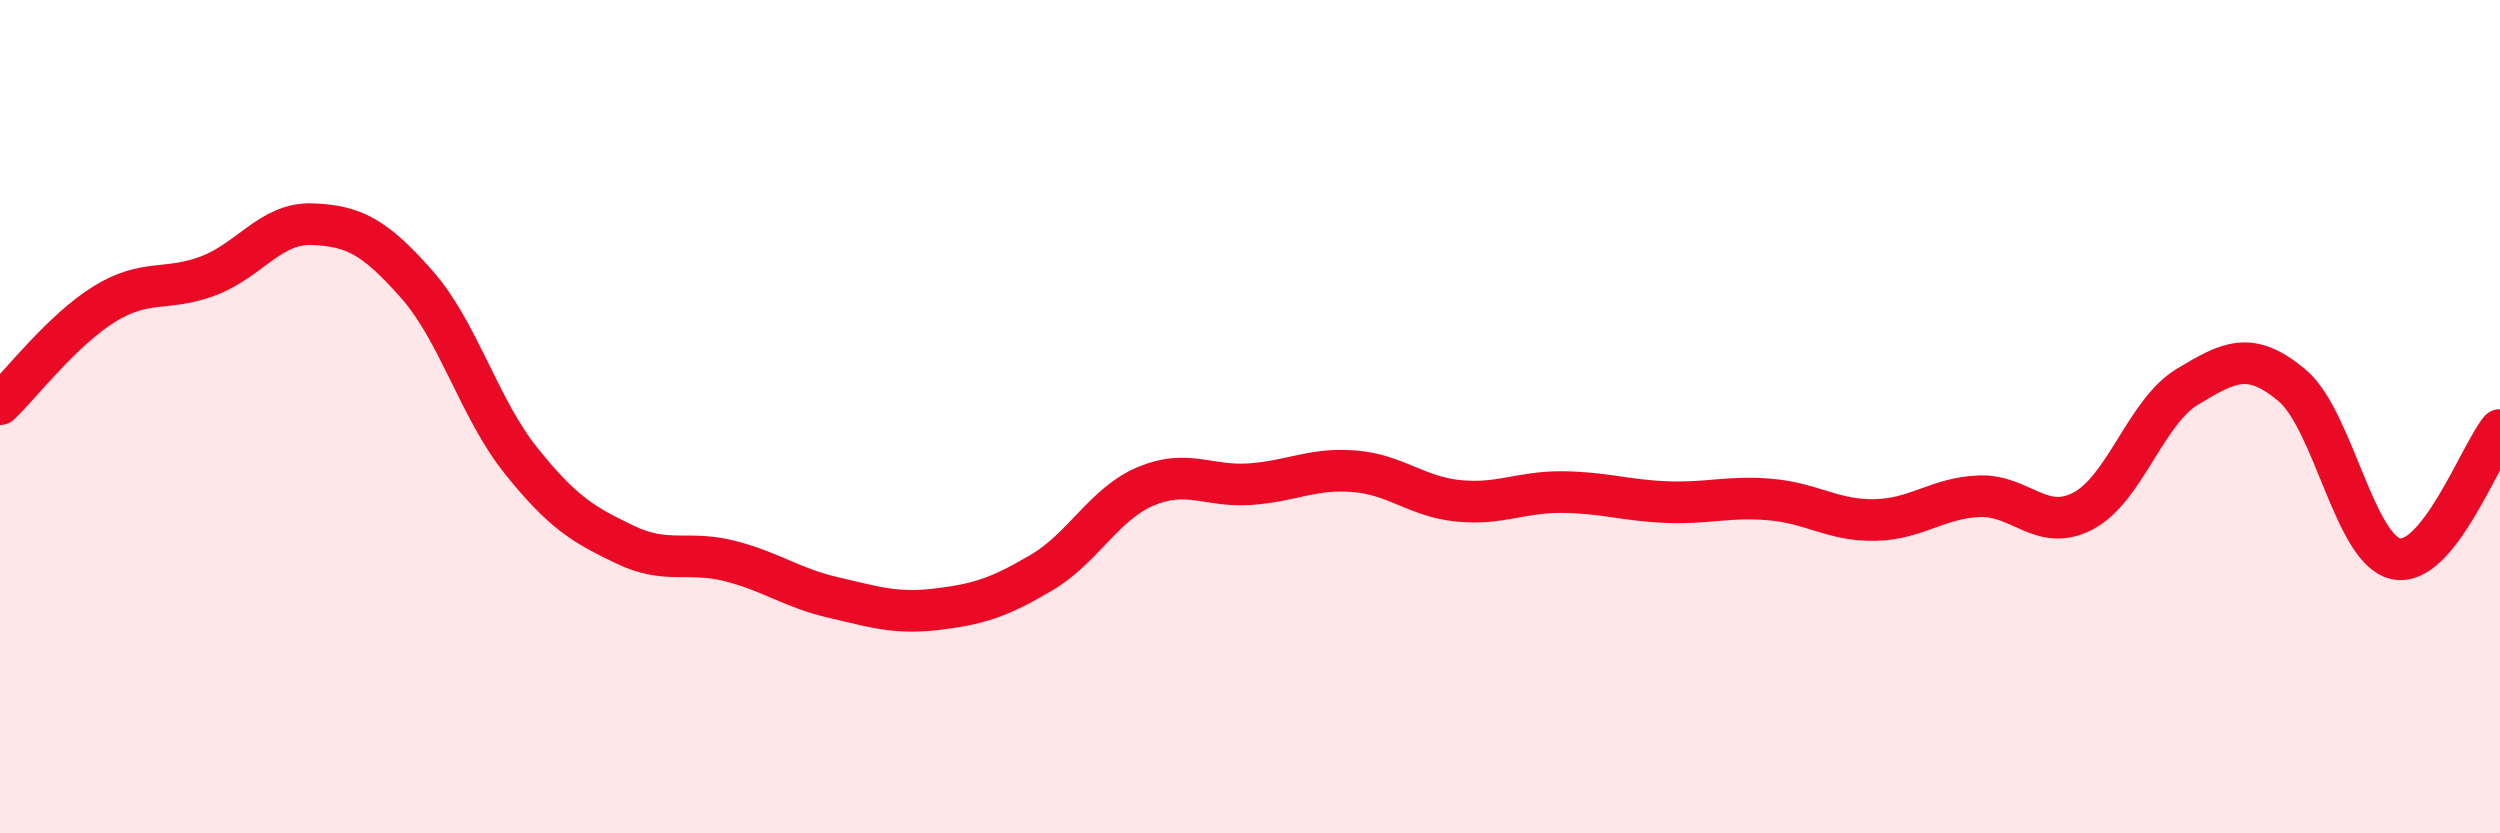 
    <svg width="60" height="20" viewBox="0 0 60 20" xmlns="http://www.w3.org/2000/svg">
      <path
        d="M 0,9.7 C 0.5,9.22 1.5,7.92 2.5,7.3 C 3.5,6.68 4,7 5,6.62 C 6,6.24 6.5,5.34 7.5,5.38 C 8.5,5.42 9,5.69 10,6.82 C 11,7.95 11.5,9.8 12.5,11.05 C 13.5,12.3 14,12.59 15,13.07 C 16,13.55 16.5,13.21 17.5,13.46 C 18.5,13.71 19,14.11 20,14.34 C 21,14.57 21.5,14.74 22.5,14.62 C 23.5,14.5 24,14.33 25,13.74 C 26,13.15 26.5,12.09 27.5,11.67 C 28.5,11.25 29,11.69 30,11.62 C 31,11.55 31.5,11.23 32.5,11.31 C 33.5,11.39 34,11.92 35,12.02 C 36,12.12 36.5,11.8 37.5,11.81 C 38.5,11.82 39,12.01 40,12.05 C 41,12.09 41.5,11.9 42.5,11.99 C 43.5,12.08 44,12.5 45,12.48 C 46,12.46 46.5,11.95 47.5,11.91 C 48.5,11.87 49,12.79 50,12.26 C 51,11.73 51.5,9.88 52.5,9.28 C 53.5,8.68 54,8.41 55,9.24 C 56,10.07 56.5,13.19 57.5,13.41 C 58.5,13.63 59.5,10.94 60,10.32L60 20L0 20Z"
        fill="#EB0A25"
        opacity="0.1"
        stroke-linecap="round"
        stroke-linejoin="round"
      />
      <path
        d="M 0,9.7 C 0.5,9.22 1.5,7.92 2.5,7.3 C 3.5,6.68 4,7 5,6.62 C 6,6.24 6.5,5.34 7.5,5.38 C 8.5,5.42 9,5.69 10,6.82 C 11,7.95 11.5,9.8 12.5,11.05 C 13.5,12.3 14,12.59 15,13.07 C 16,13.55 16.5,13.21 17.5,13.46 C 18.5,13.71 19,14.11 20,14.34 C 21,14.57 21.5,14.74 22.5,14.62 C 23.5,14.5 24,14.33 25,13.74 C 26,13.15 26.5,12.09 27.5,11.67 C 28.5,11.25 29,11.69 30,11.62 C 31,11.55 31.5,11.23 32.5,11.31 C 33.5,11.39 34,11.92 35,12.02 C 36,12.12 36.5,11.8 37.5,11.81 C 38.5,11.82 39,12.01 40,12.05 C 41,12.09 41.5,11.9 42.5,11.99 C 43.5,12.08 44,12.5 45,12.48 C 46,12.46 46.5,11.95 47.5,11.91 C 48.5,11.87 49,12.79 50,12.26 C 51,11.73 51.5,9.88 52.5,9.28 C 53.5,8.68 54,8.41 55,9.24 C 56,10.07 56.5,13.19 57.5,13.41 C 58.5,13.63 59.5,10.94 60,10.32"
        stroke="#EB0A25"
        stroke-width="1"
        fill="none"
        stroke-linecap="round"
        stroke-linejoin="round"
      />
    </svg>
  
